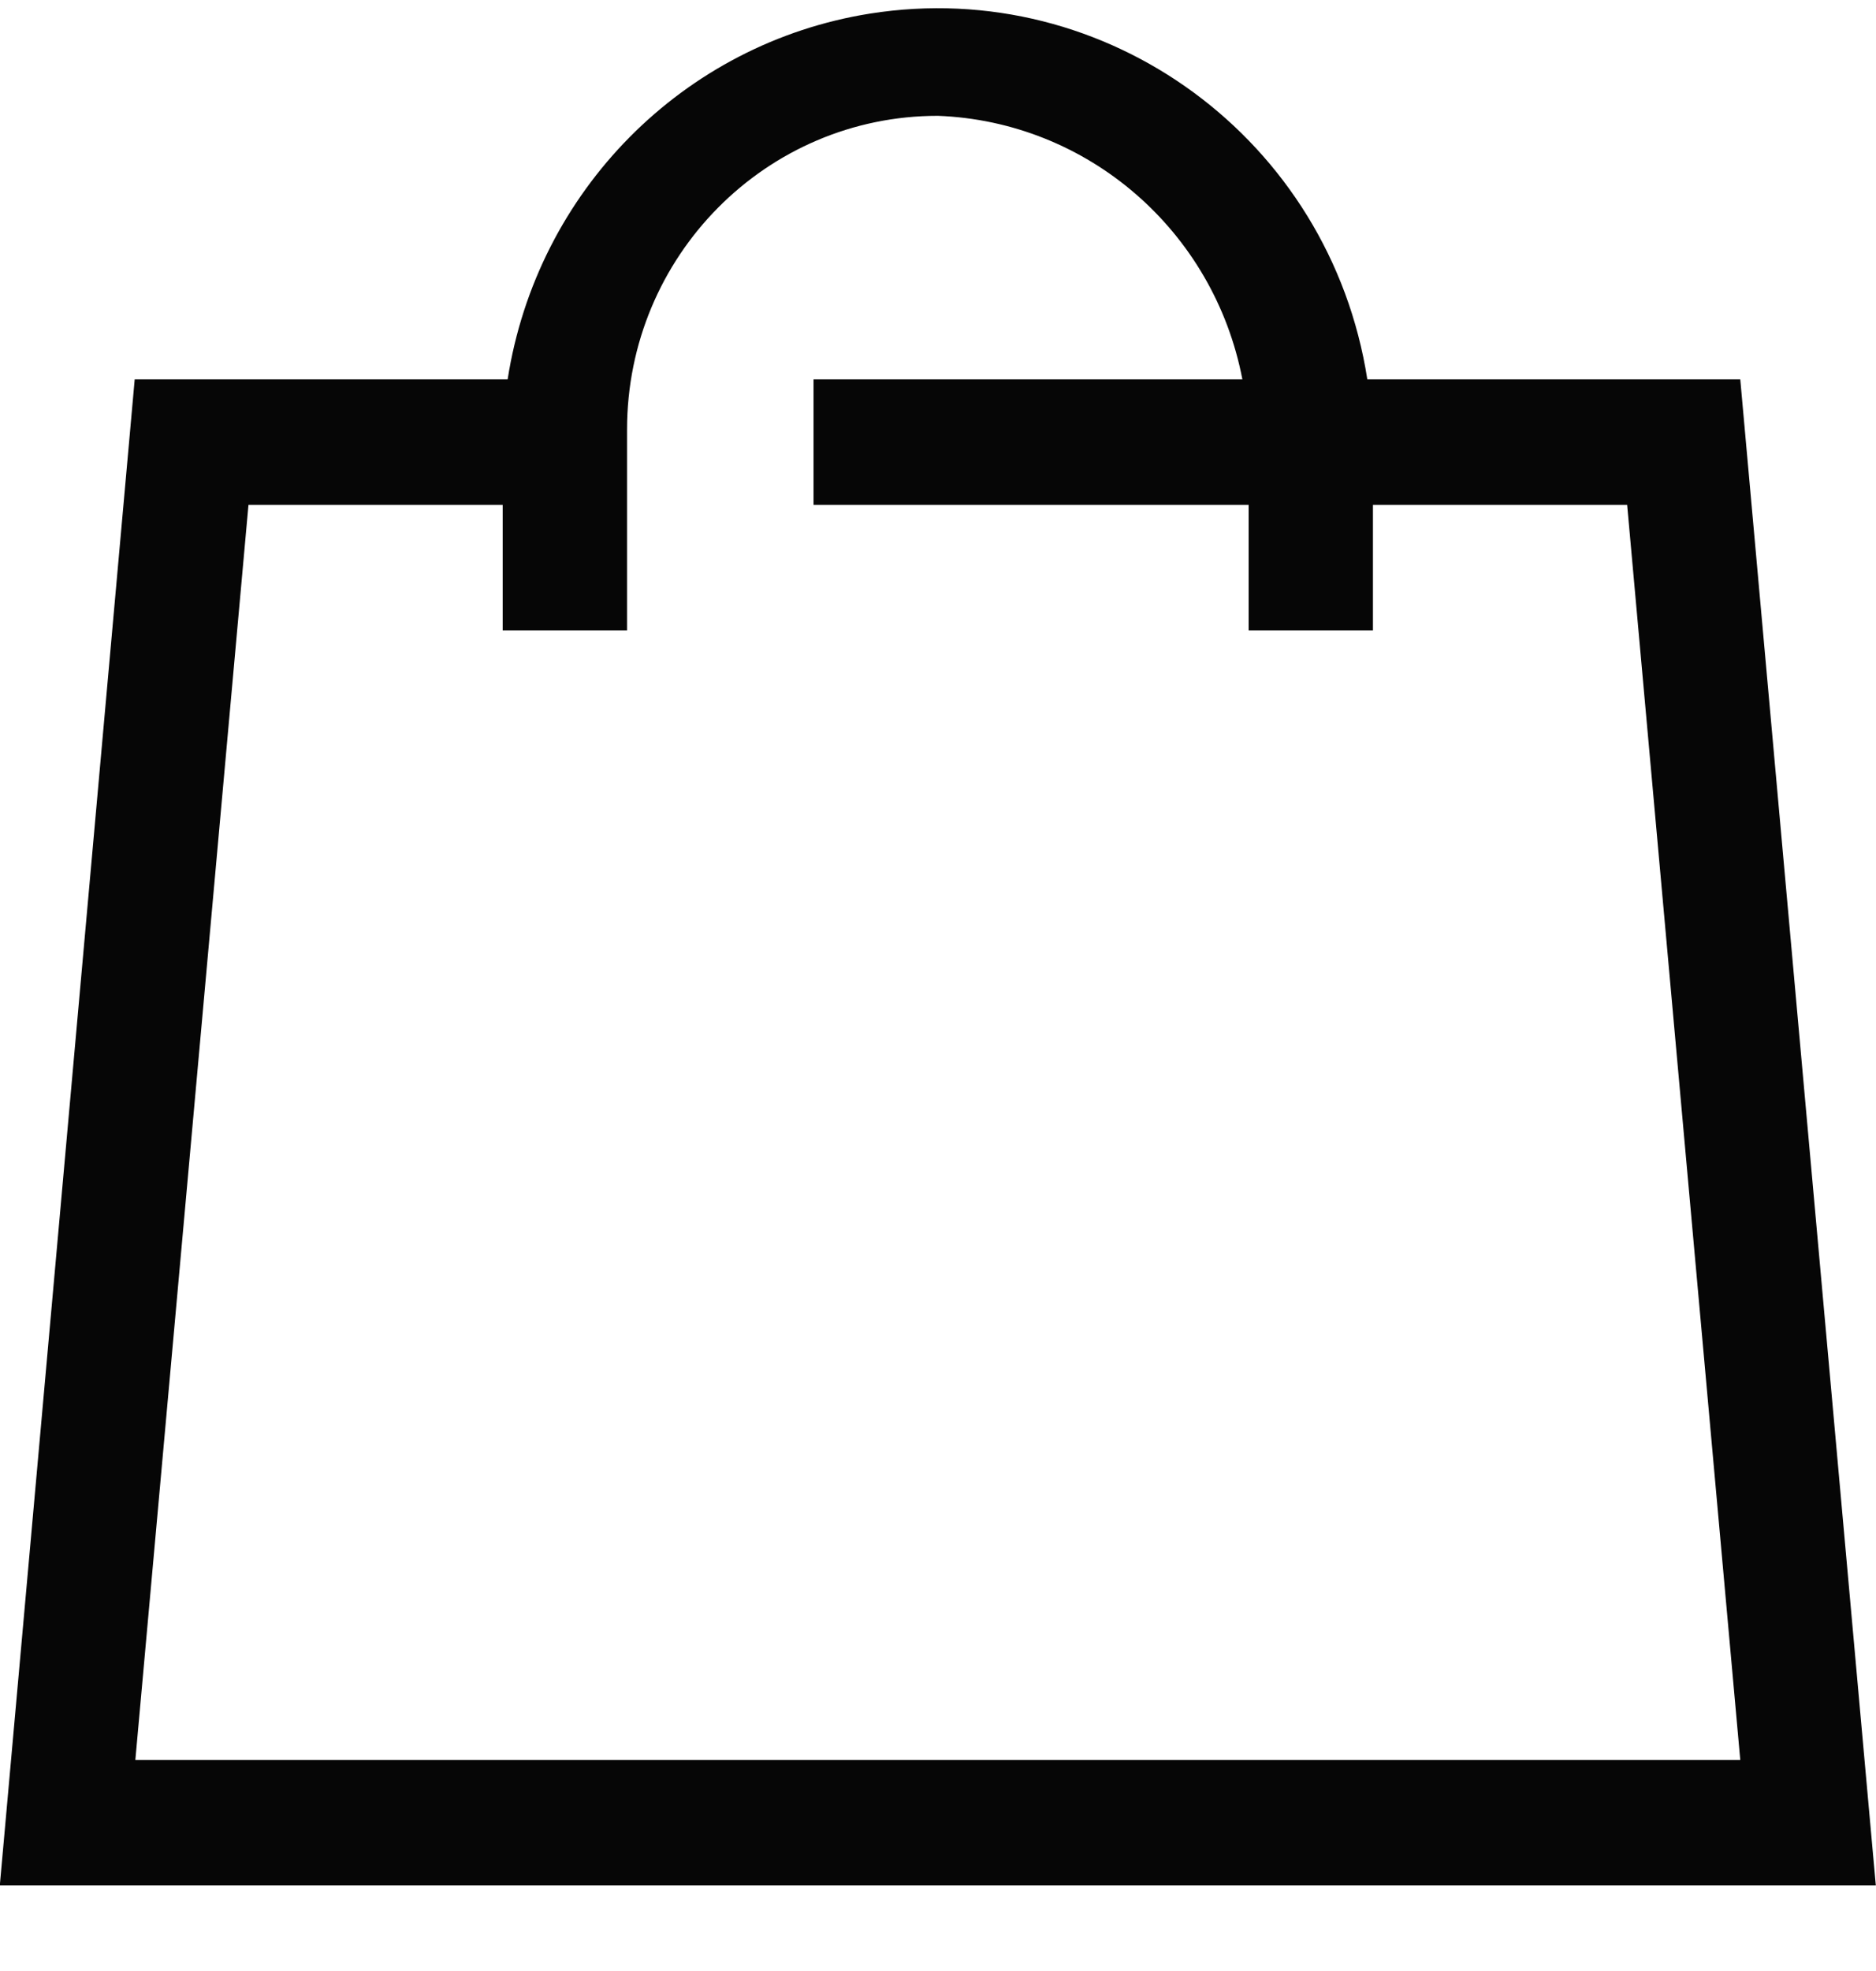 <?xml version="1.0" encoding="UTF-8"?> <svg xmlns="http://www.w3.org/2000/svg" width="20" height="21" viewBox="0 0 20 21" fill="none"><path d="M18.553 4.042H14.577C14.179 1.488 11.805 -0.256 9.274 0.145C7.285 0.461 5.725 2.035 5.412 4.042H1.436L-0.002 20.088H19.998L18.553 4.042ZM1.443 18.751L2.649 5.379H5.359V6.716H6.685V4.576C6.685 2.73 8.168 1.234 9.998 1.234C11.596 1.294 12.941 2.458 13.245 4.042H8.673V5.379H13.312V6.716H14.637V5.379H17.347L18.553 18.751H1.443Z" fill="#060606"></path></svg> 